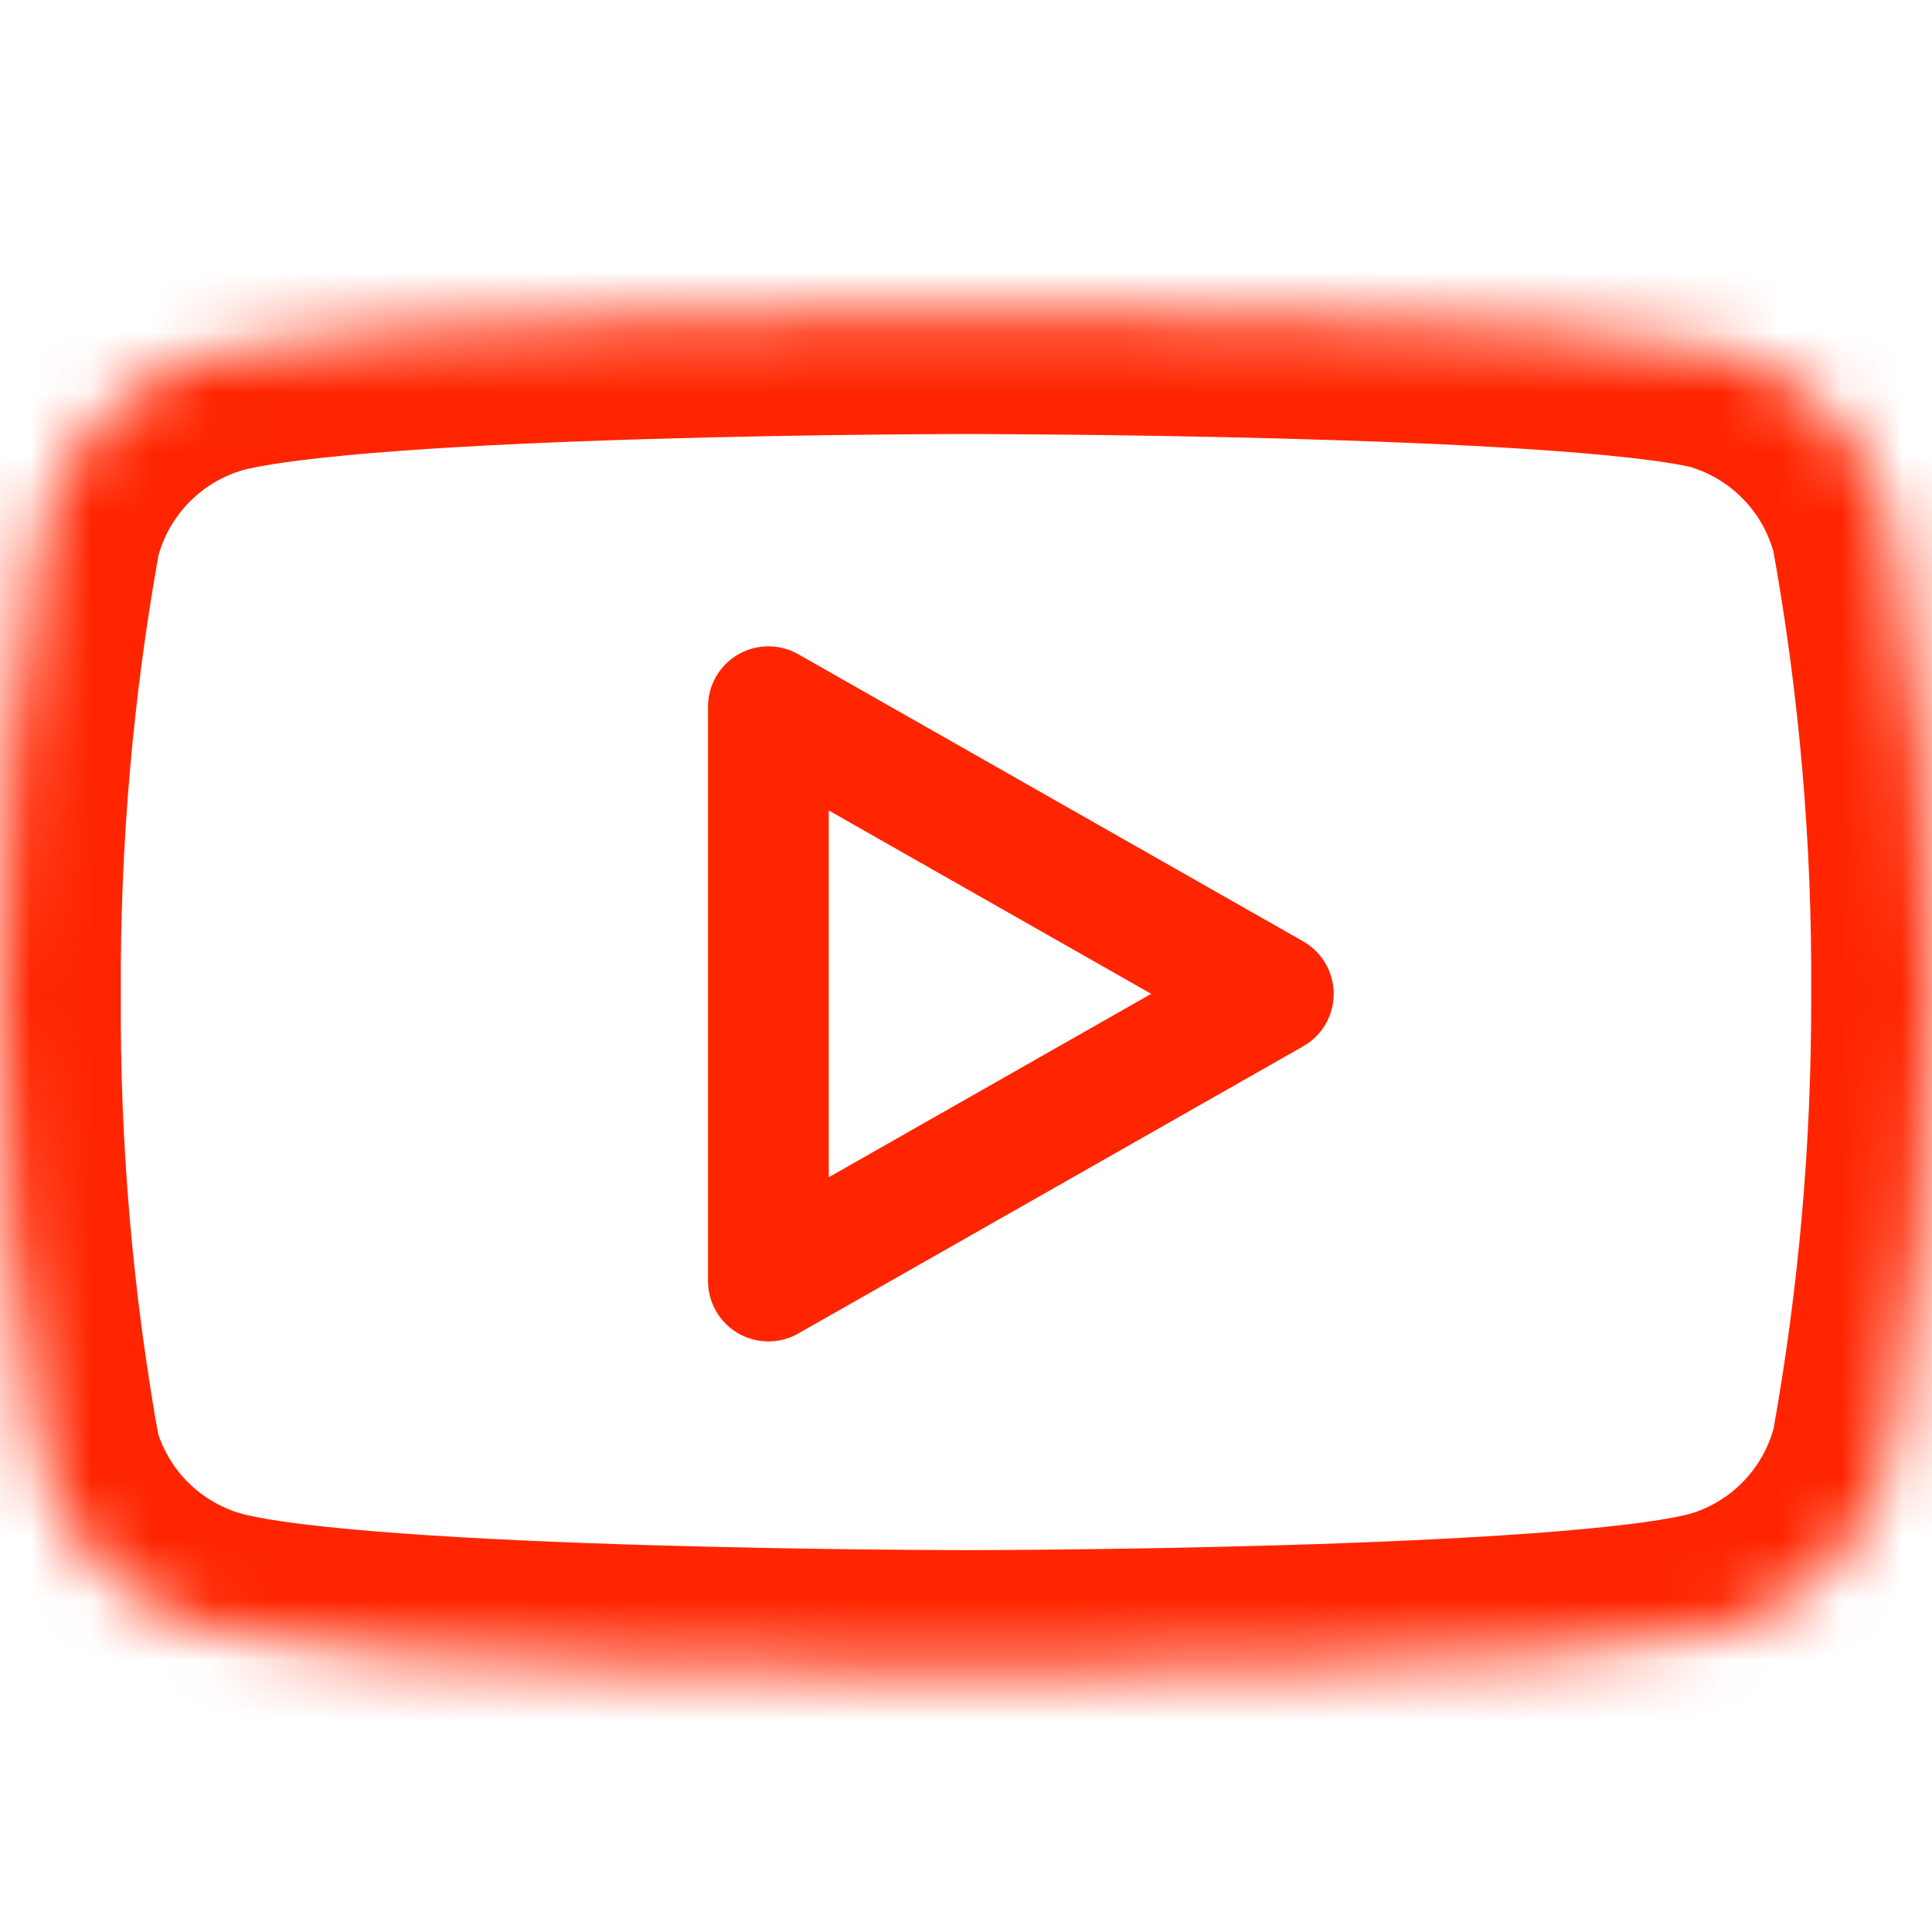 <svg width="32" height="32" viewBox="0 0 32 32" fill="none" xmlns="http://www.w3.org/2000/svg">
<mask id="path-1-inside-1_45_81" fill="white">
<path d="M31.33 8.709C31.157 8.019 30.805 7.386 30.31 6.876C29.815 6.365 29.193 5.994 28.508 5.8C26.007 5.189 16 5.189 16 5.189C16 5.189 5.993 5.189 3.492 5.858C2.807 6.052 2.185 6.423 1.69 6.934C1.195 7.444 0.843 8.077 0.67 8.767C0.212 11.306 -0.012 13.882 0.001 16.461C-0.015 19.061 0.208 21.656 0.67 24.214C0.86 24.883 1.22 25.491 1.714 25.98C2.209 26.469 2.821 26.823 3.492 27.006C5.993 27.675 16 27.675 16 27.675C16 27.675 26.007 27.675 28.508 27.006C29.193 26.813 29.815 26.442 30.31 25.931C30.805 25.42 31.157 24.788 31.33 24.097C31.784 21.578 32.008 19.022 31.999 16.461C32.016 13.862 31.791 11.267 31.33 8.709Z"/>
</mask>
<path d="M31.33 8.709C31.157 8.019 30.805 7.386 30.31 6.876C29.815 6.365 29.193 5.994 28.508 5.8C26.007 5.189 16 5.189 16 5.189C16 5.189 5.993 5.189 3.492 5.858C2.807 6.052 2.185 6.423 1.69 6.934C1.195 7.444 0.843 8.077 0.67 8.767C0.212 11.306 -0.012 13.882 0.001 16.461C-0.015 19.061 0.208 21.656 0.67 24.214C0.86 24.883 1.22 25.491 1.714 25.98C2.209 26.469 2.821 26.823 3.492 27.006C5.993 27.675 16 27.675 16 27.675C16 27.675 26.007 27.675 28.508 27.006C29.193 26.813 29.815 26.442 30.31 25.931C30.805 25.42 31.157 24.788 31.33 24.097C31.784 21.578 32.008 19.022 31.999 16.461C32.016 13.862 31.791 11.267 31.33 8.709Z" stroke="#FF2500" stroke-width="4" stroke-linecap="round" stroke-linejoin="round" mask="url(#path-1-inside-1_45_81)"/>
<path d="M12.727 21.218L21.09 16.461L12.727 11.705V21.218Z" stroke="#FF2500" stroke-width="2" stroke-linecap="round" stroke-linejoin="round"/>
</svg>
